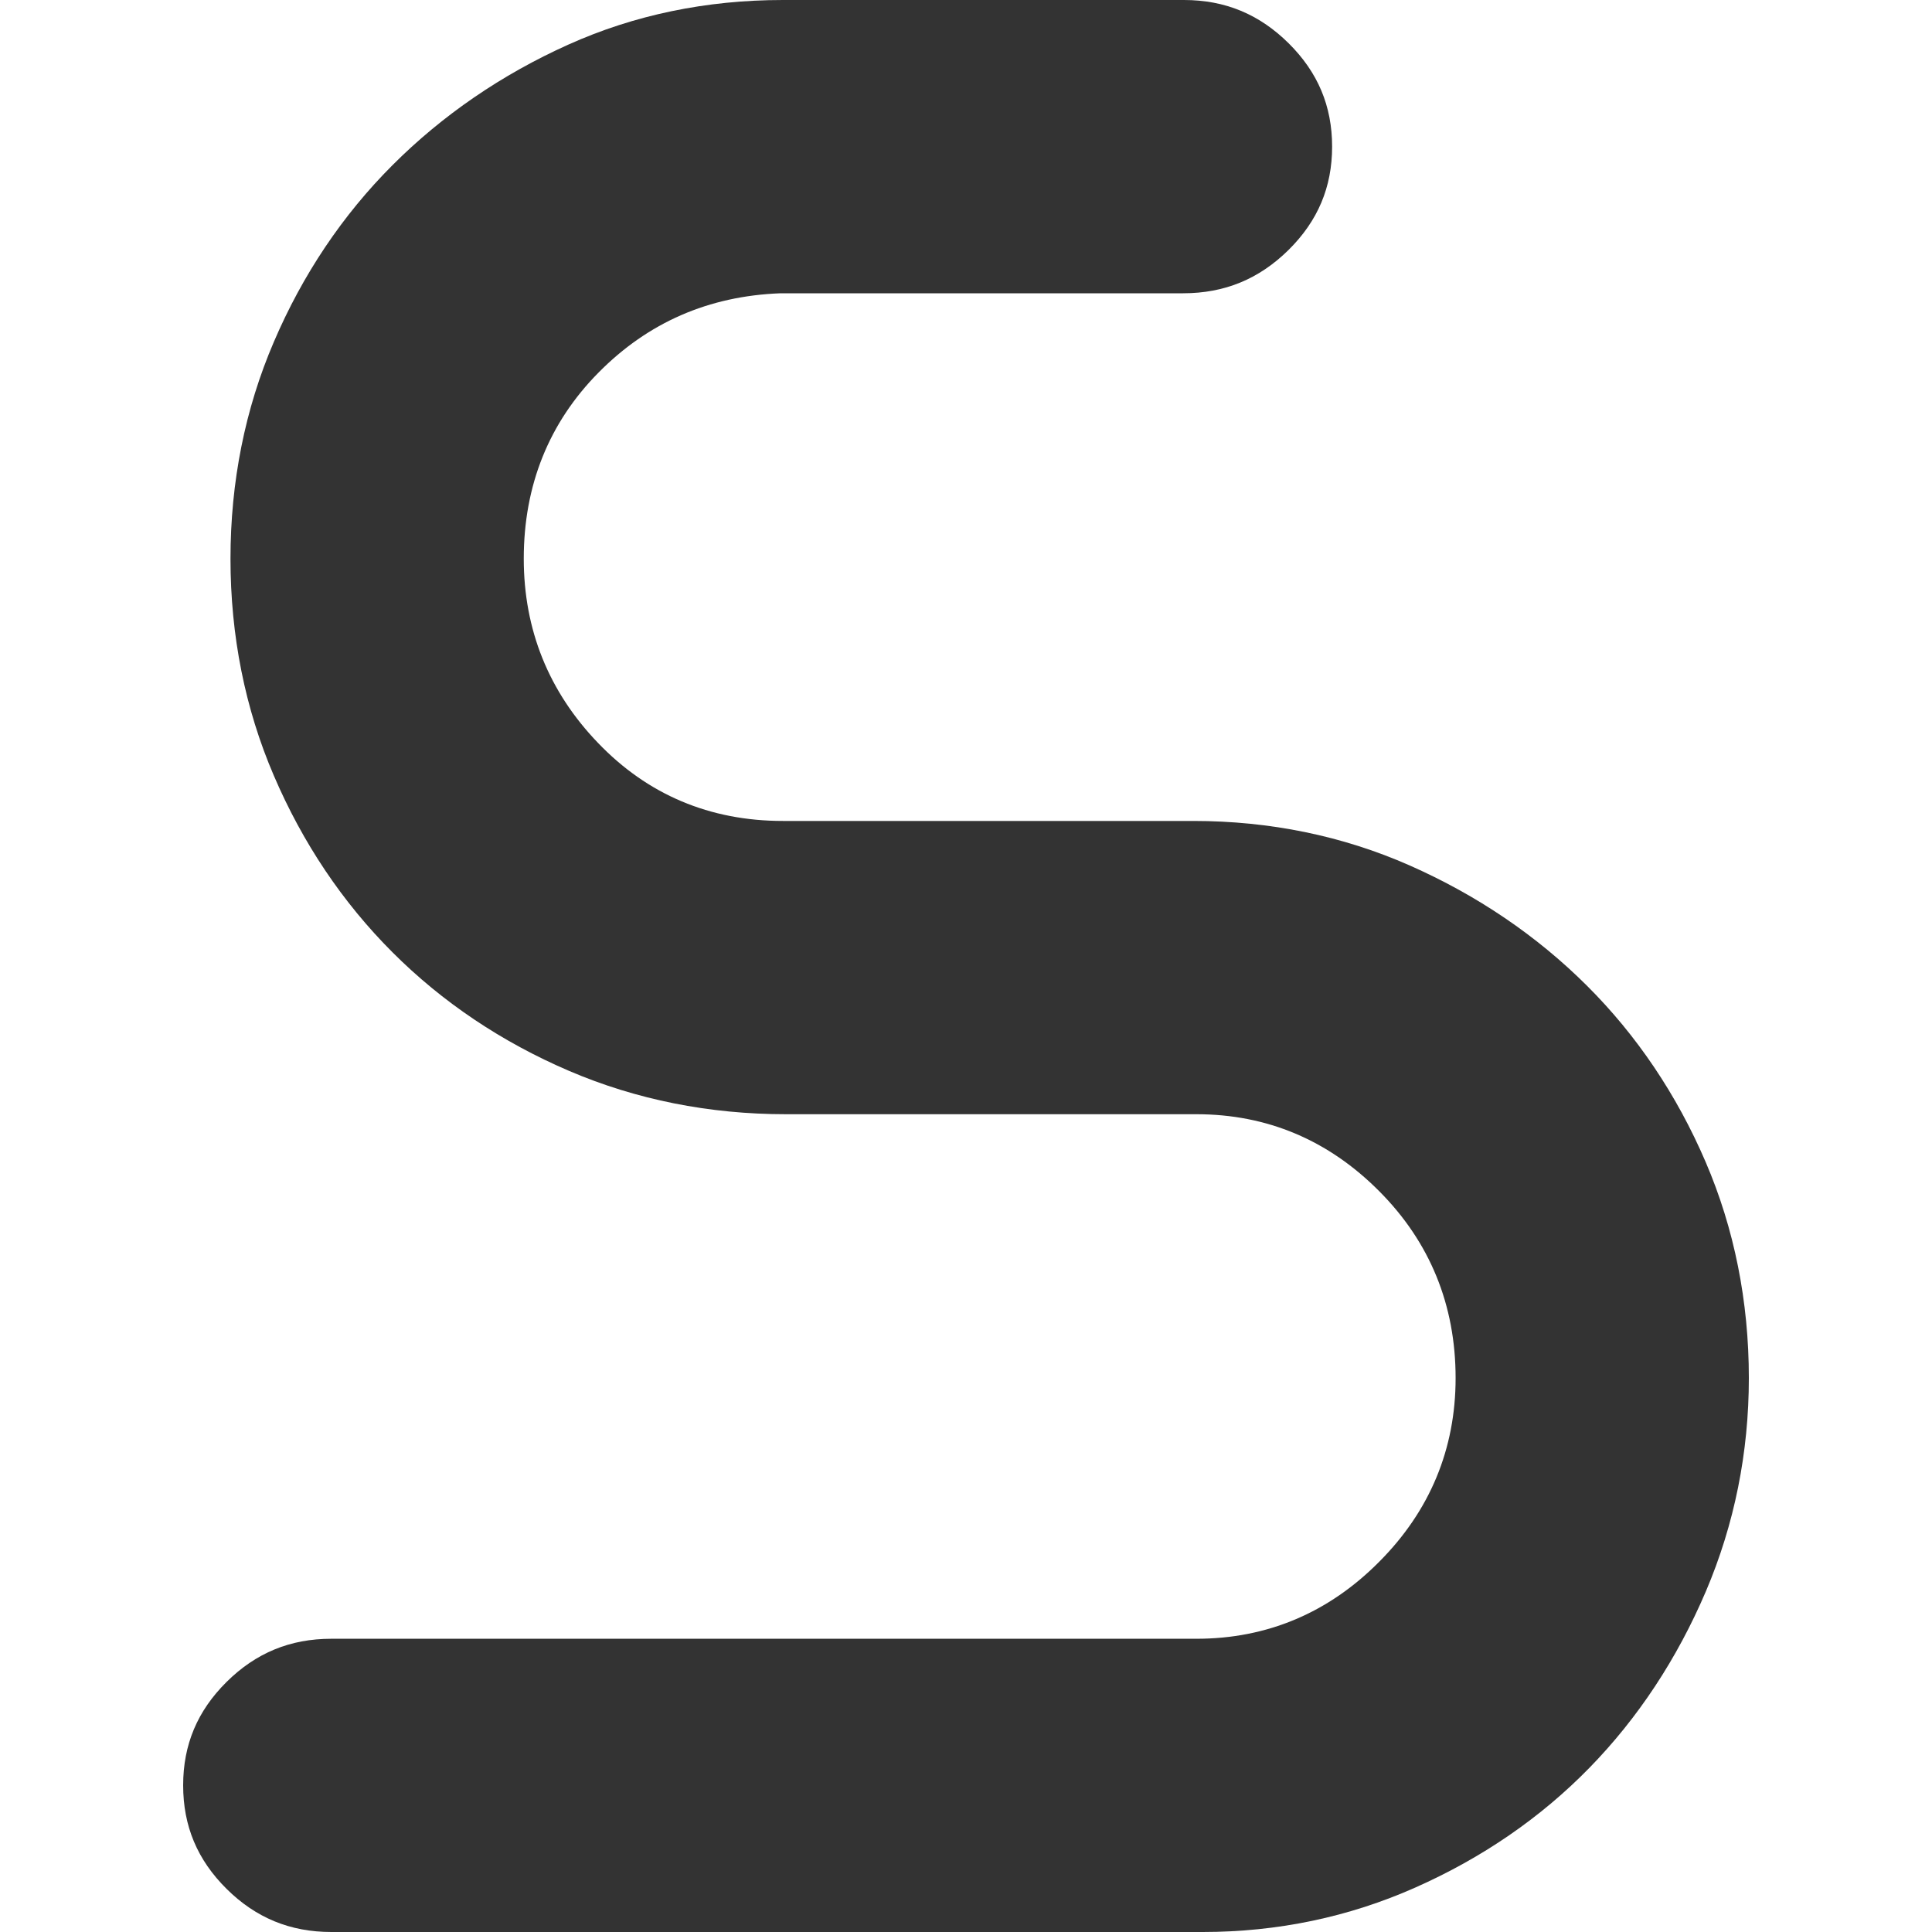 <svg version="1.1" xmlns="http://www.w3.org/2000/svg" xmlns:xlink="http://www.w3.org/1999/xlink" x="0px" y="0px"
	 width="50px" height="50px" viewBox="0 0 50 50">
<rect x="0" y="0" width="50" height="50" fill="#333333" stroke="none"/>
<g>
	<path fill="#FFF" d="M4.74,46.204c0-1.05,0.367-1.925,1.123-2.675c0.759-0.752,1.646-1.118,2.712-1.118h22.39
		c1.827,0,3.42-0.672,4.731-1.995c1.312-1.317,1.975-2.918,1.975-4.752c0-1.89-0.663-3.516-1.975-4.834
		c-1.315-1.324-2.905-1.994-4.731-1.994H20.342c-1.989,0-3.876-0.377-5.611-1.12c-1.747-0.748-3.285-1.781-4.574-3.071
		c-1.29-1.289-2.323-2.827-3.071-4.574c-0.744-1.731-1.121-3.621-1.121-5.611c0-1.989,0.377-3.877,1.121-5.609
		c0.747-1.747,1.78-3.285,3.071-4.576c1.293-1.294,2.826-2.345,4.555-3.122C16.413,0.388,18.279,0,20.261,0H0v50h8.575
		c-1.066,0-1.955-0.366-2.712-1.117C5.107,48.133,4.74,47.258,4.74,46.204z"/>
	<path fill="#FFF" d="M30.639,0c1.065,0,1.951,0.367,2.712,1.121c0.756,0.75,1.124,1.625,1.124,2.674s-0.369,1.924-1.129,2.675
		c-0.763,0.752-1.654,1.12-2.727,1.12H20.2c-1.865,0.07-3.43,0.758-4.707,2.049c-1.286,1.299-1.938,2.921-1.938,4.819
		c0,1.839,0.646,3.442,1.92,4.767c1.284,1.341,2.895,2.021,4.786,2.021h10.623c1.983,0,3.868,0.388,5.597,1.151
		c1.748,0.772,3.291,1.819,4.589,3.113c1.291,1.286,2.324,2.821,3.071,4.56c0.742,1.727,1.119,3.609,1.119,5.594
		c0,1.929-0.374,3.786-1.111,5.518c-0.744,1.744-1.757,3.281-3.014,4.568c-1.256,1.287-2.772,2.331-4.508,3.1
		C34.91,49.613,33.062,50,31.129,50H50V0H30.639z"/>
</g>
</svg>
